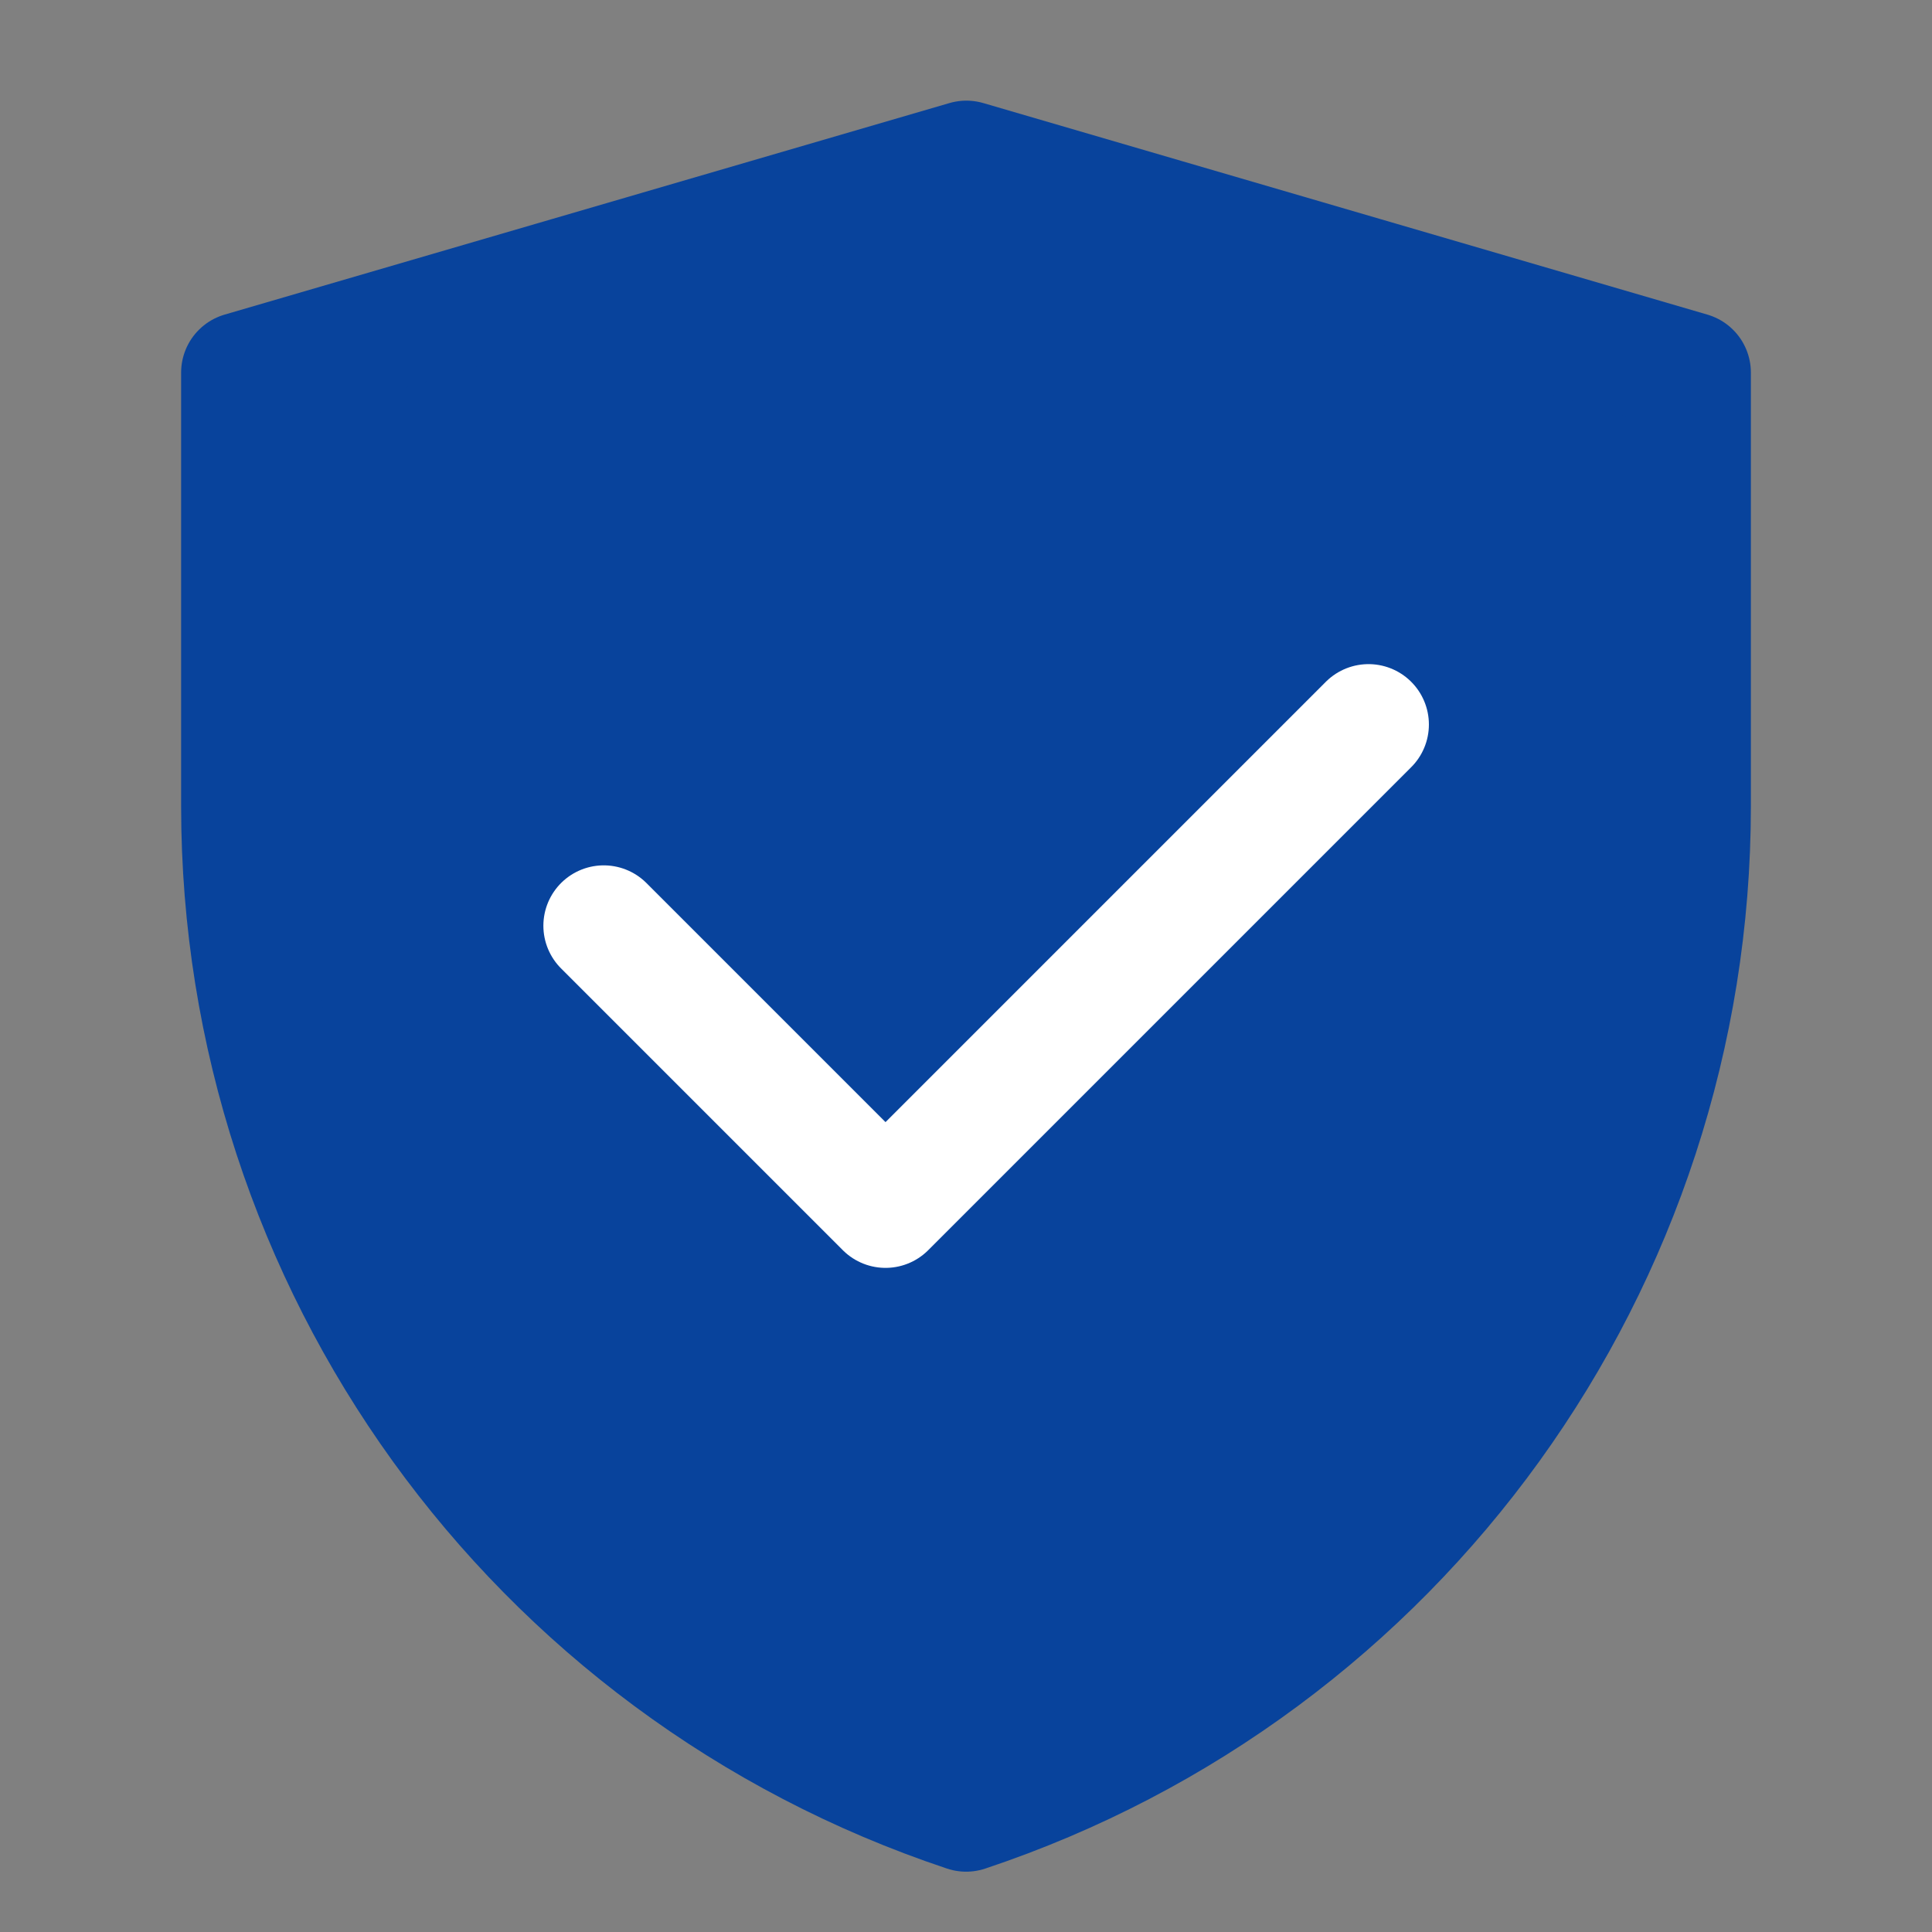 <svg width="32" height="32" viewBox="0 0 32 32" fill="none" xmlns="http://www.w3.org/2000/svg">
<rect x="0" y="0" width="32" height="32" fill="#808080" stroke="none"/>
<g id="Frame">
<path id="Vector" d="M4 6.171L16.006 2.667L28 6.171V13.356C28 20.909 23.167 27.613 16.002 30.001C8.835 27.613 4 20.907 4 13.353V6.171Z" fill="#08439C" stroke="#08439C" stroke-width="2" stroke-linejoin="round"/>
<path id="Vector_2" d="M10 15.333L14.667 20L22.667 12" stroke="white" stroke-width="2" stroke-linecap="round" stroke-linejoin="round"/>
</g>
</svg>

